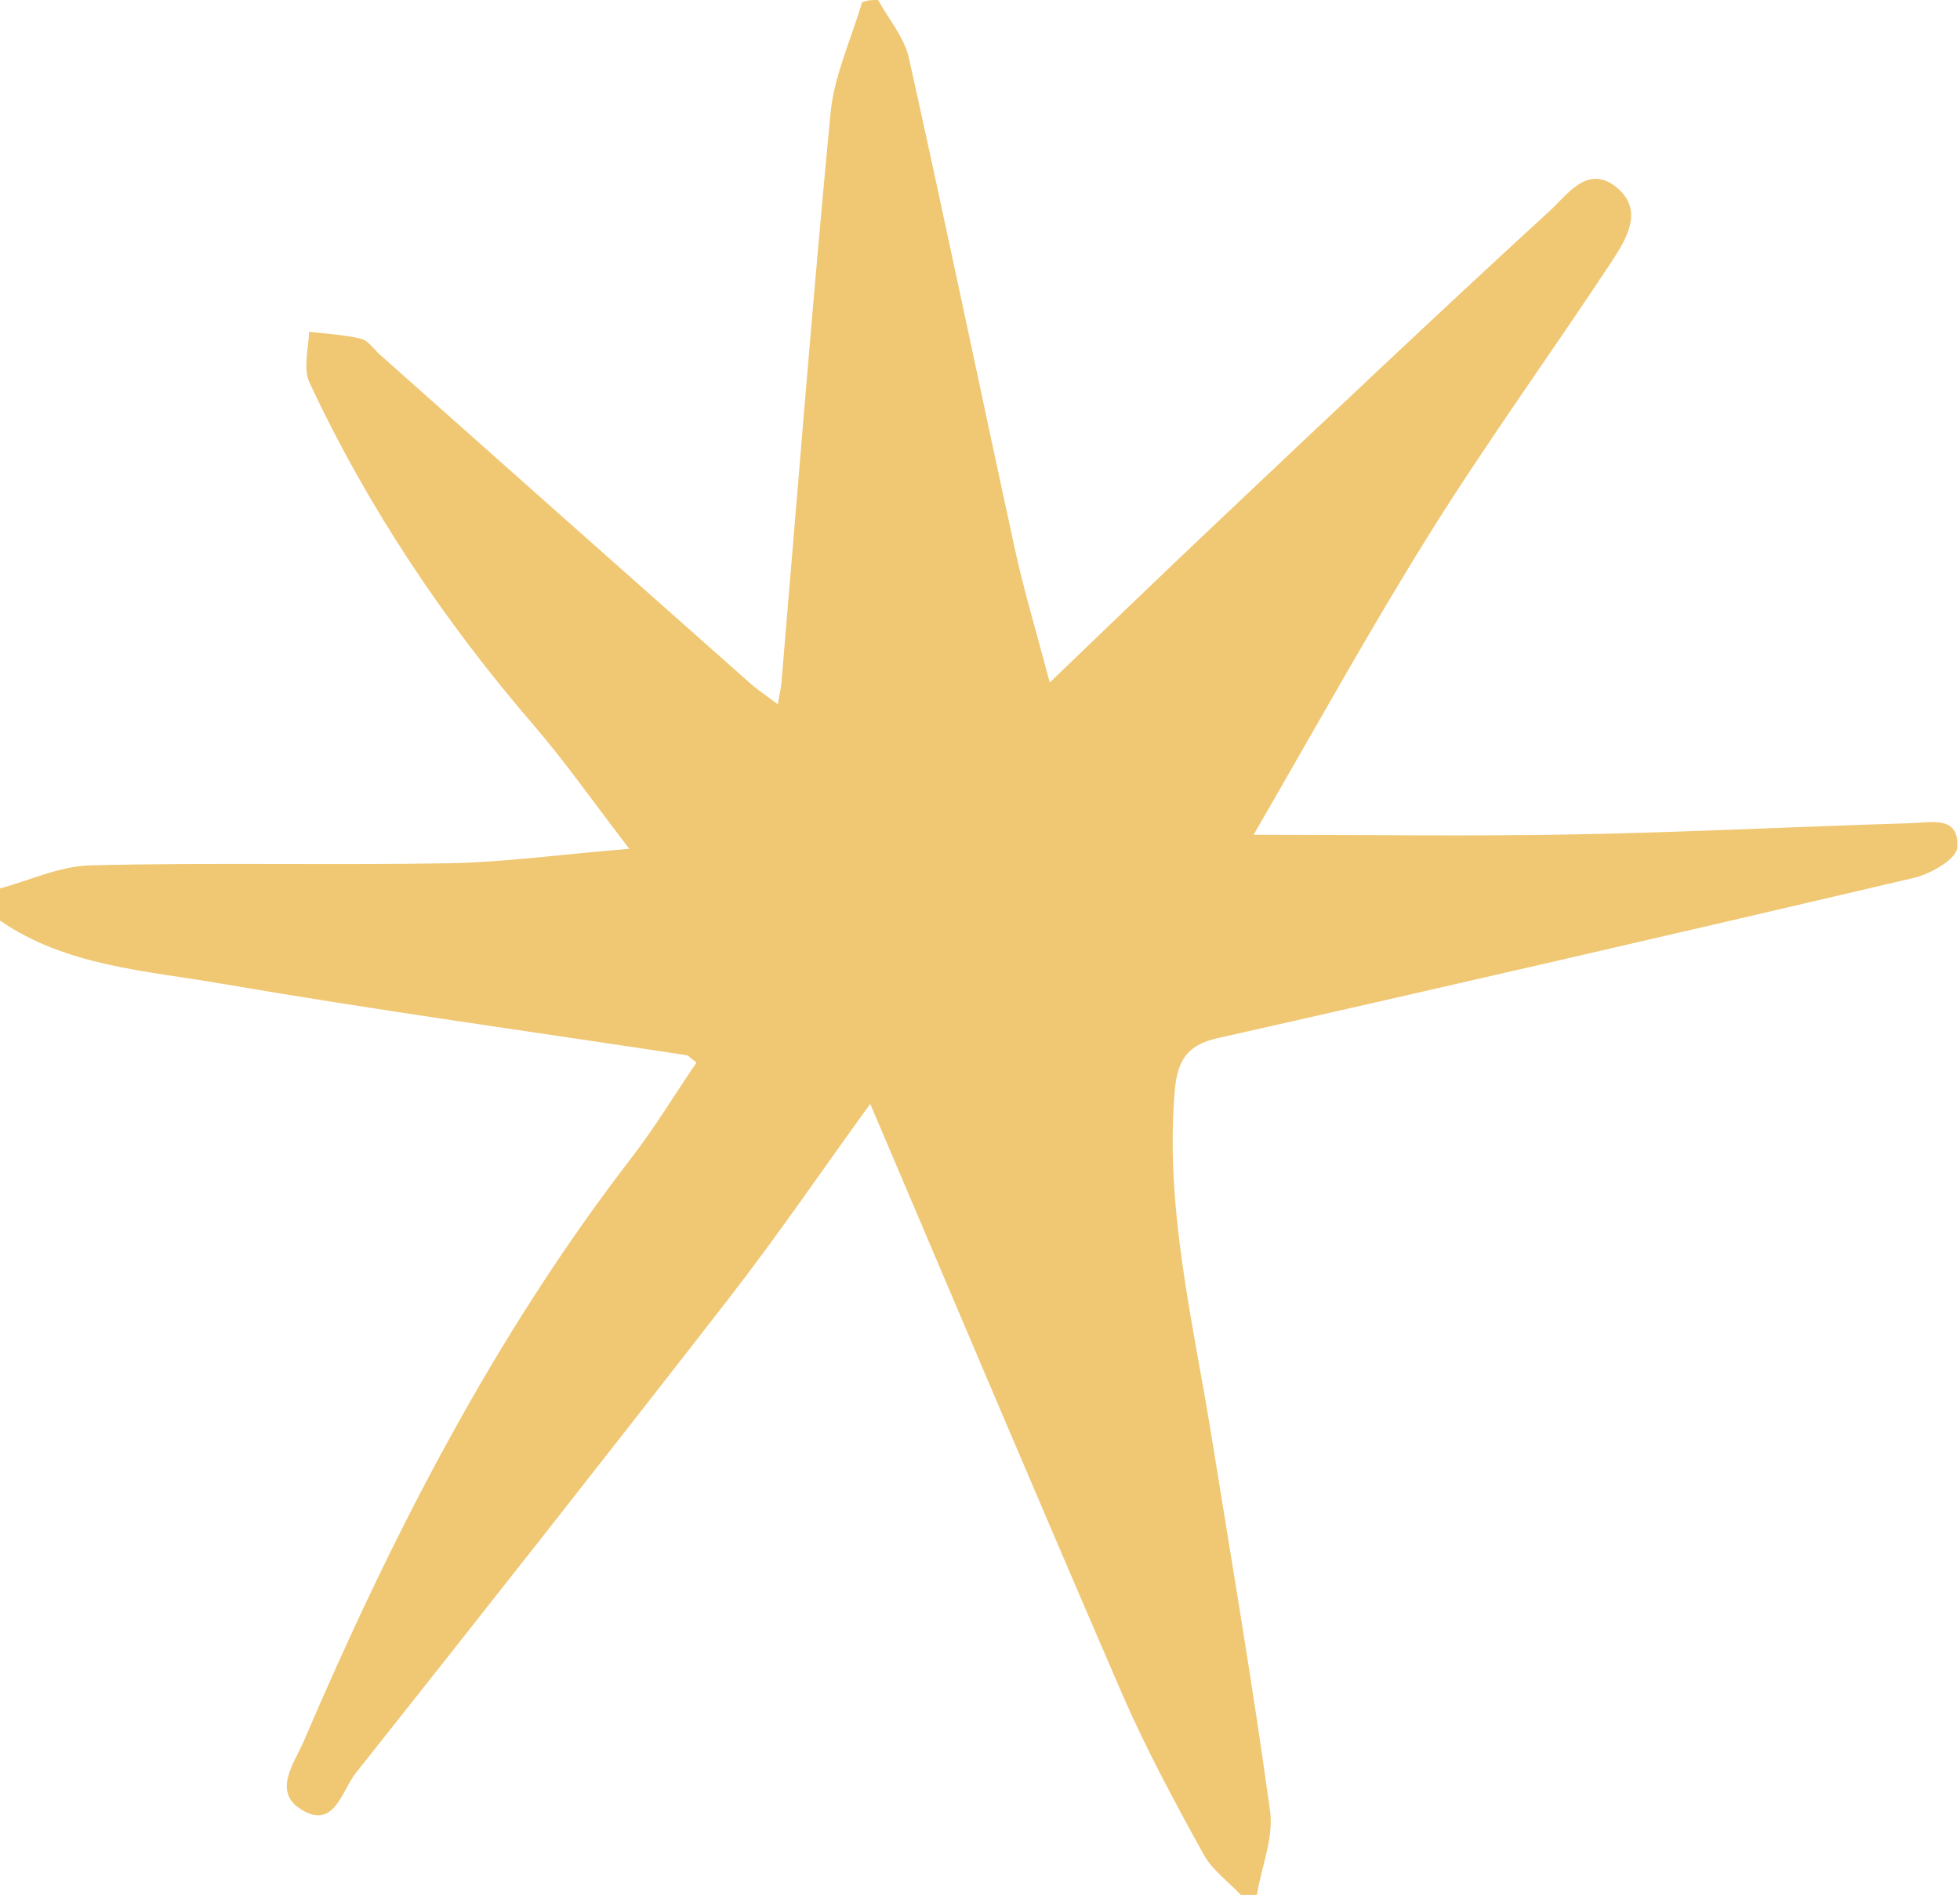 <?xml version="1.0" encoding="UTF-8" standalone="no"?><svg xmlns="http://www.w3.org/2000/svg" xmlns:xlink="http://www.w3.org/1999/xlink" fill="#000000" height="459.2" preserveAspectRatio="xMidYMid meet" version="1" viewBox="0.0 0.0 475.0 459.2" width="475" zoomAndPan="magnify"><g id="change1_1"><path d="M212.8,0c2.6,4.7,6.4,9.1,7.5,14.2c8.9,40,17.2,80,25.9,120c2.1,9.4,4.9,18.7,8.2,31.2 c14.4-13.8,26.9-25.9,39.6-37.9c27.2-25.7,54.3-51.4,81.8-76.6c4-3.7,8.9-11,15.7-5.7c7.2,5.6,2.6,12.8-1,18.3 c-14.3,21.7-29.6,42.8-43.4,64.8c-14.6,23.3-27.9,47.4-43.3,74c27.7,0,52.9,0.4,78.1-0.1c27-0.5,54-1.9,81-2.7 c4.8-0.1,12.1-2.1,11.4,6c-0.2,2.7-6.3,6.2-10.3,7.2c-56.3,13.2-112.6,26.2-169,38.9c-7.4,1.7-9.6,5.4-10.3,12.6 c-2.4,28.3,4.3,55.6,8.8,83.2c4.9,30.5,10.1,60.9,14.3,91.5c0.9,6.5-2.1,13.5-3.2,20.3c-1.3,0-2.6,0-3.9,0c-3.1-3.3-6.9-6-9-9.8 c-6.9-12.5-13.7-25.1-19.4-38.1c-20.7-47.8-41-95.9-61.4-143.8c-11.1,15.3-22.2,31.6-34.3,47.2c-29.9,38.5-60.1,76.8-90.4,115 c-3.4,4.3-5.2,13.8-13.2,8.8c-7-4.3-1.7-11.2,0.6-16.5c21.4-50,46.1-98.2,79.5-141.5c5.7-7.4,10.5-15.4,15.7-23 c-1.5-1.1-2-1.8-2.5-1.8c-37.5-5.7-75.1-10.9-112.5-17.3c-18.4-3.2-37.6-4.2-53.8-15.3c0-2.6,0-5.2,0-7.8c7.4-2,14.7-5.5,22.2-5.6 c28.9-0.7,57.9,0,86.9-0.5c13.7-0.3,27.3-2.2,43.4-3.5c-8.9-11.6-15.6-21.2-23.2-30c-21.8-25.3-40.2-52.8-54.3-83 c-1.6-3.4-0.2-8.2-0.1-12.3c4.2,0.5,8.5,0.7,12.6,1.7c1.7,0.4,3,2.4,4.4,3.7c29.9,26.6,59.9,53.2,89.8,79.7c1.8,1.6,3.9,3,6.8,5.2 c0.4-2.5,0.8-4,0.9-5.5c3.9-46,7.5-92.1,11.9-138c0.9-9,5-17.7,7.6-26.6C210.2,0,211.5,0,212.8,0z" fill="#f0c772"/></g></svg>
